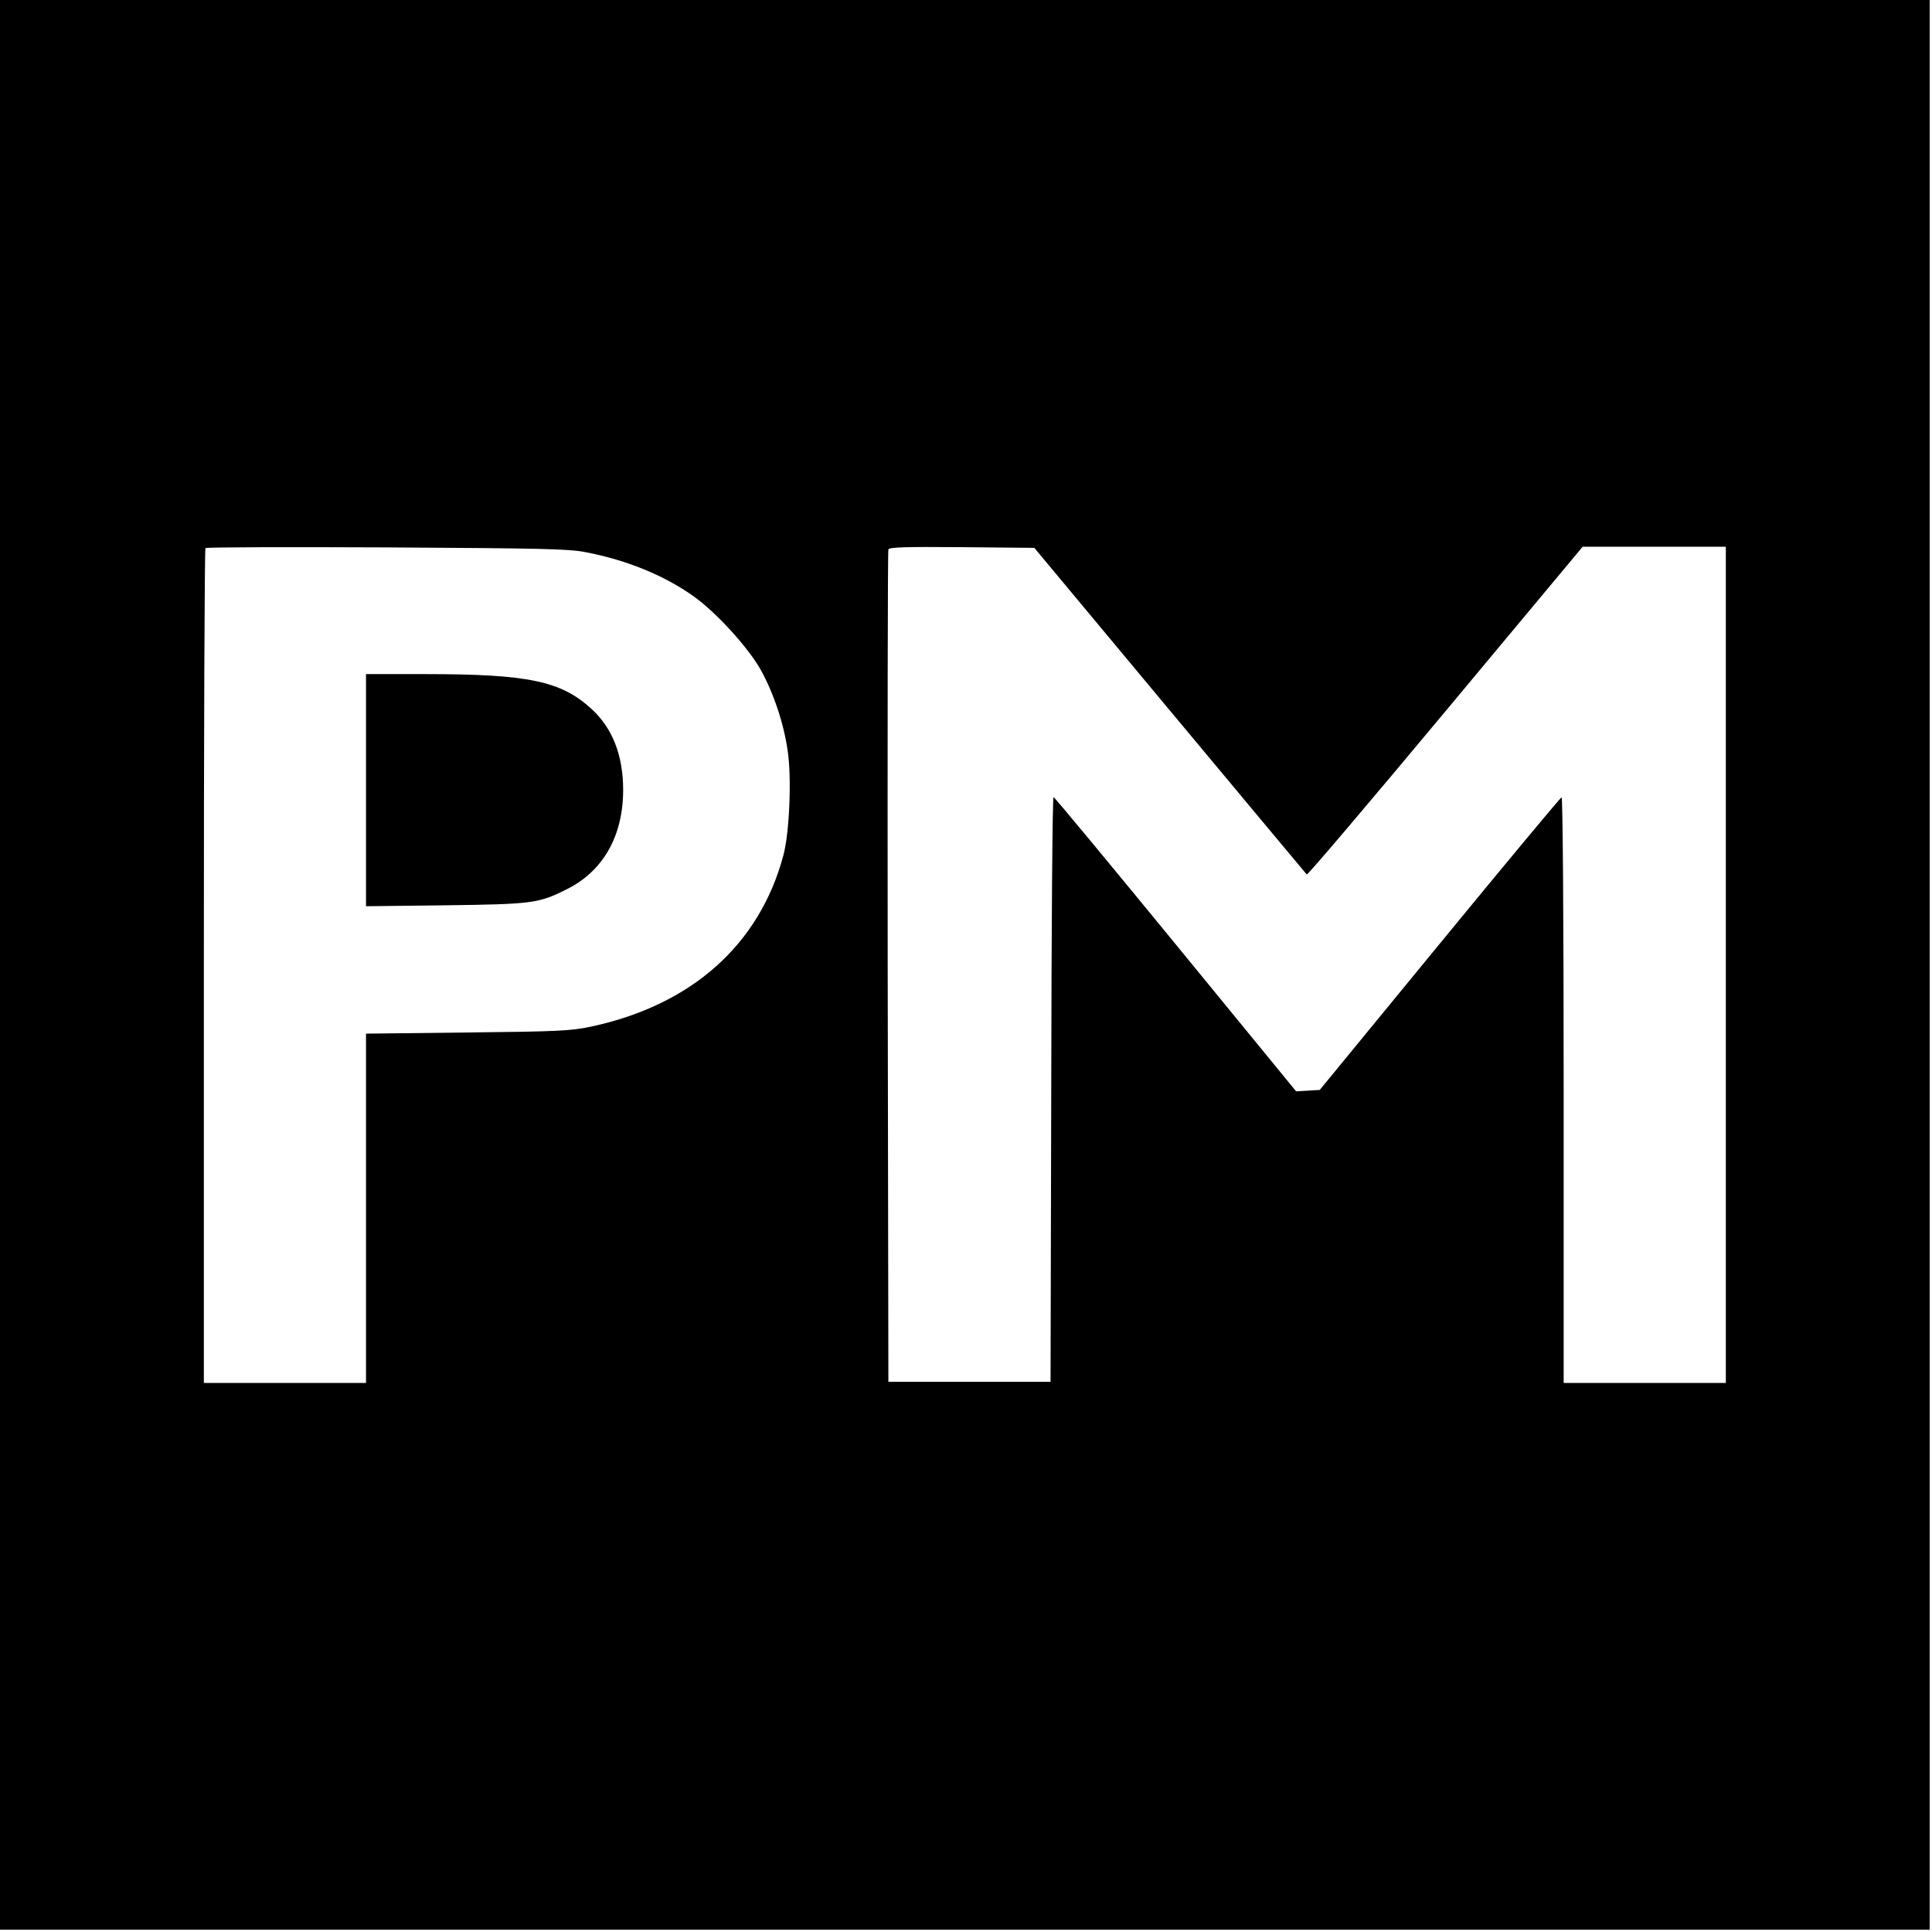 <?xml version="1.0" standalone="no"?>
<!DOCTYPE svg PUBLIC "-//W3C//DTD SVG 20010904//EN"
 "http://www.w3.org/TR/2001/REC-SVG-20010904/DTD/svg10.dtd">
<svg version="1.0" xmlns="http://www.w3.org/2000/svg"
 width="834pt" height="834pt" viewBox="0 0 834 834"
 preserveAspectRatio="xMidYMid meet">
<g transform="translate(0,834) scale(0.1,-0.1)"
fill="#000000" stroke="none">
<path d="M0 4175 l0 -4165 4165 0 4165 0 0 4165 0 4165 -4165 0 -4165 0 0
-4165z m2530 1781 c177 -34 339 -101 464 -190 97 -69 234 -219 289 -316 56
-100 100 -232 117 -349 18 -118 8 -354 -18 -452 -103 -387 -396 -648 -832
-741 -85 -18 -142 -21 -532 -25 l-438 -5 0 -754 0 -754 -350 0 -350 0 0 1798
c0 989 3 1802 7 1806 4 4 357 5 783 3 668 -4 787 -6 860 -21z m2520 -683 c322
-386 588 -705 591 -708 4 -3 273 314 599 705 l592 710 309 0 309 0 0 -1805 0
-1805 -350 0 -350 0 0 1266 c0 759 -4 1264 -9 1262 -5 -1 -242 -286 -527 -633
l-517 -630 -51 -3 -51 -3 -520 635 c-286 349 -523 635 -527 635 -5 1 -9 -567
-10 -1261 l-3 -1263 -350 0 -350 0 -3 1790 c-1 985 0 1796 3 1803 3 10 72 12
317 10 l313 -3 585 -702z"/>
<path d="M1580 4929 l0 -501 343 4 c376 5 402 8 525 70 156 78 242 230 242
428 0 149 -46 267 -137 350 -131 120 -272 150 -715 150 l-258 0 0 -501z"/>
</g>
</svg>
